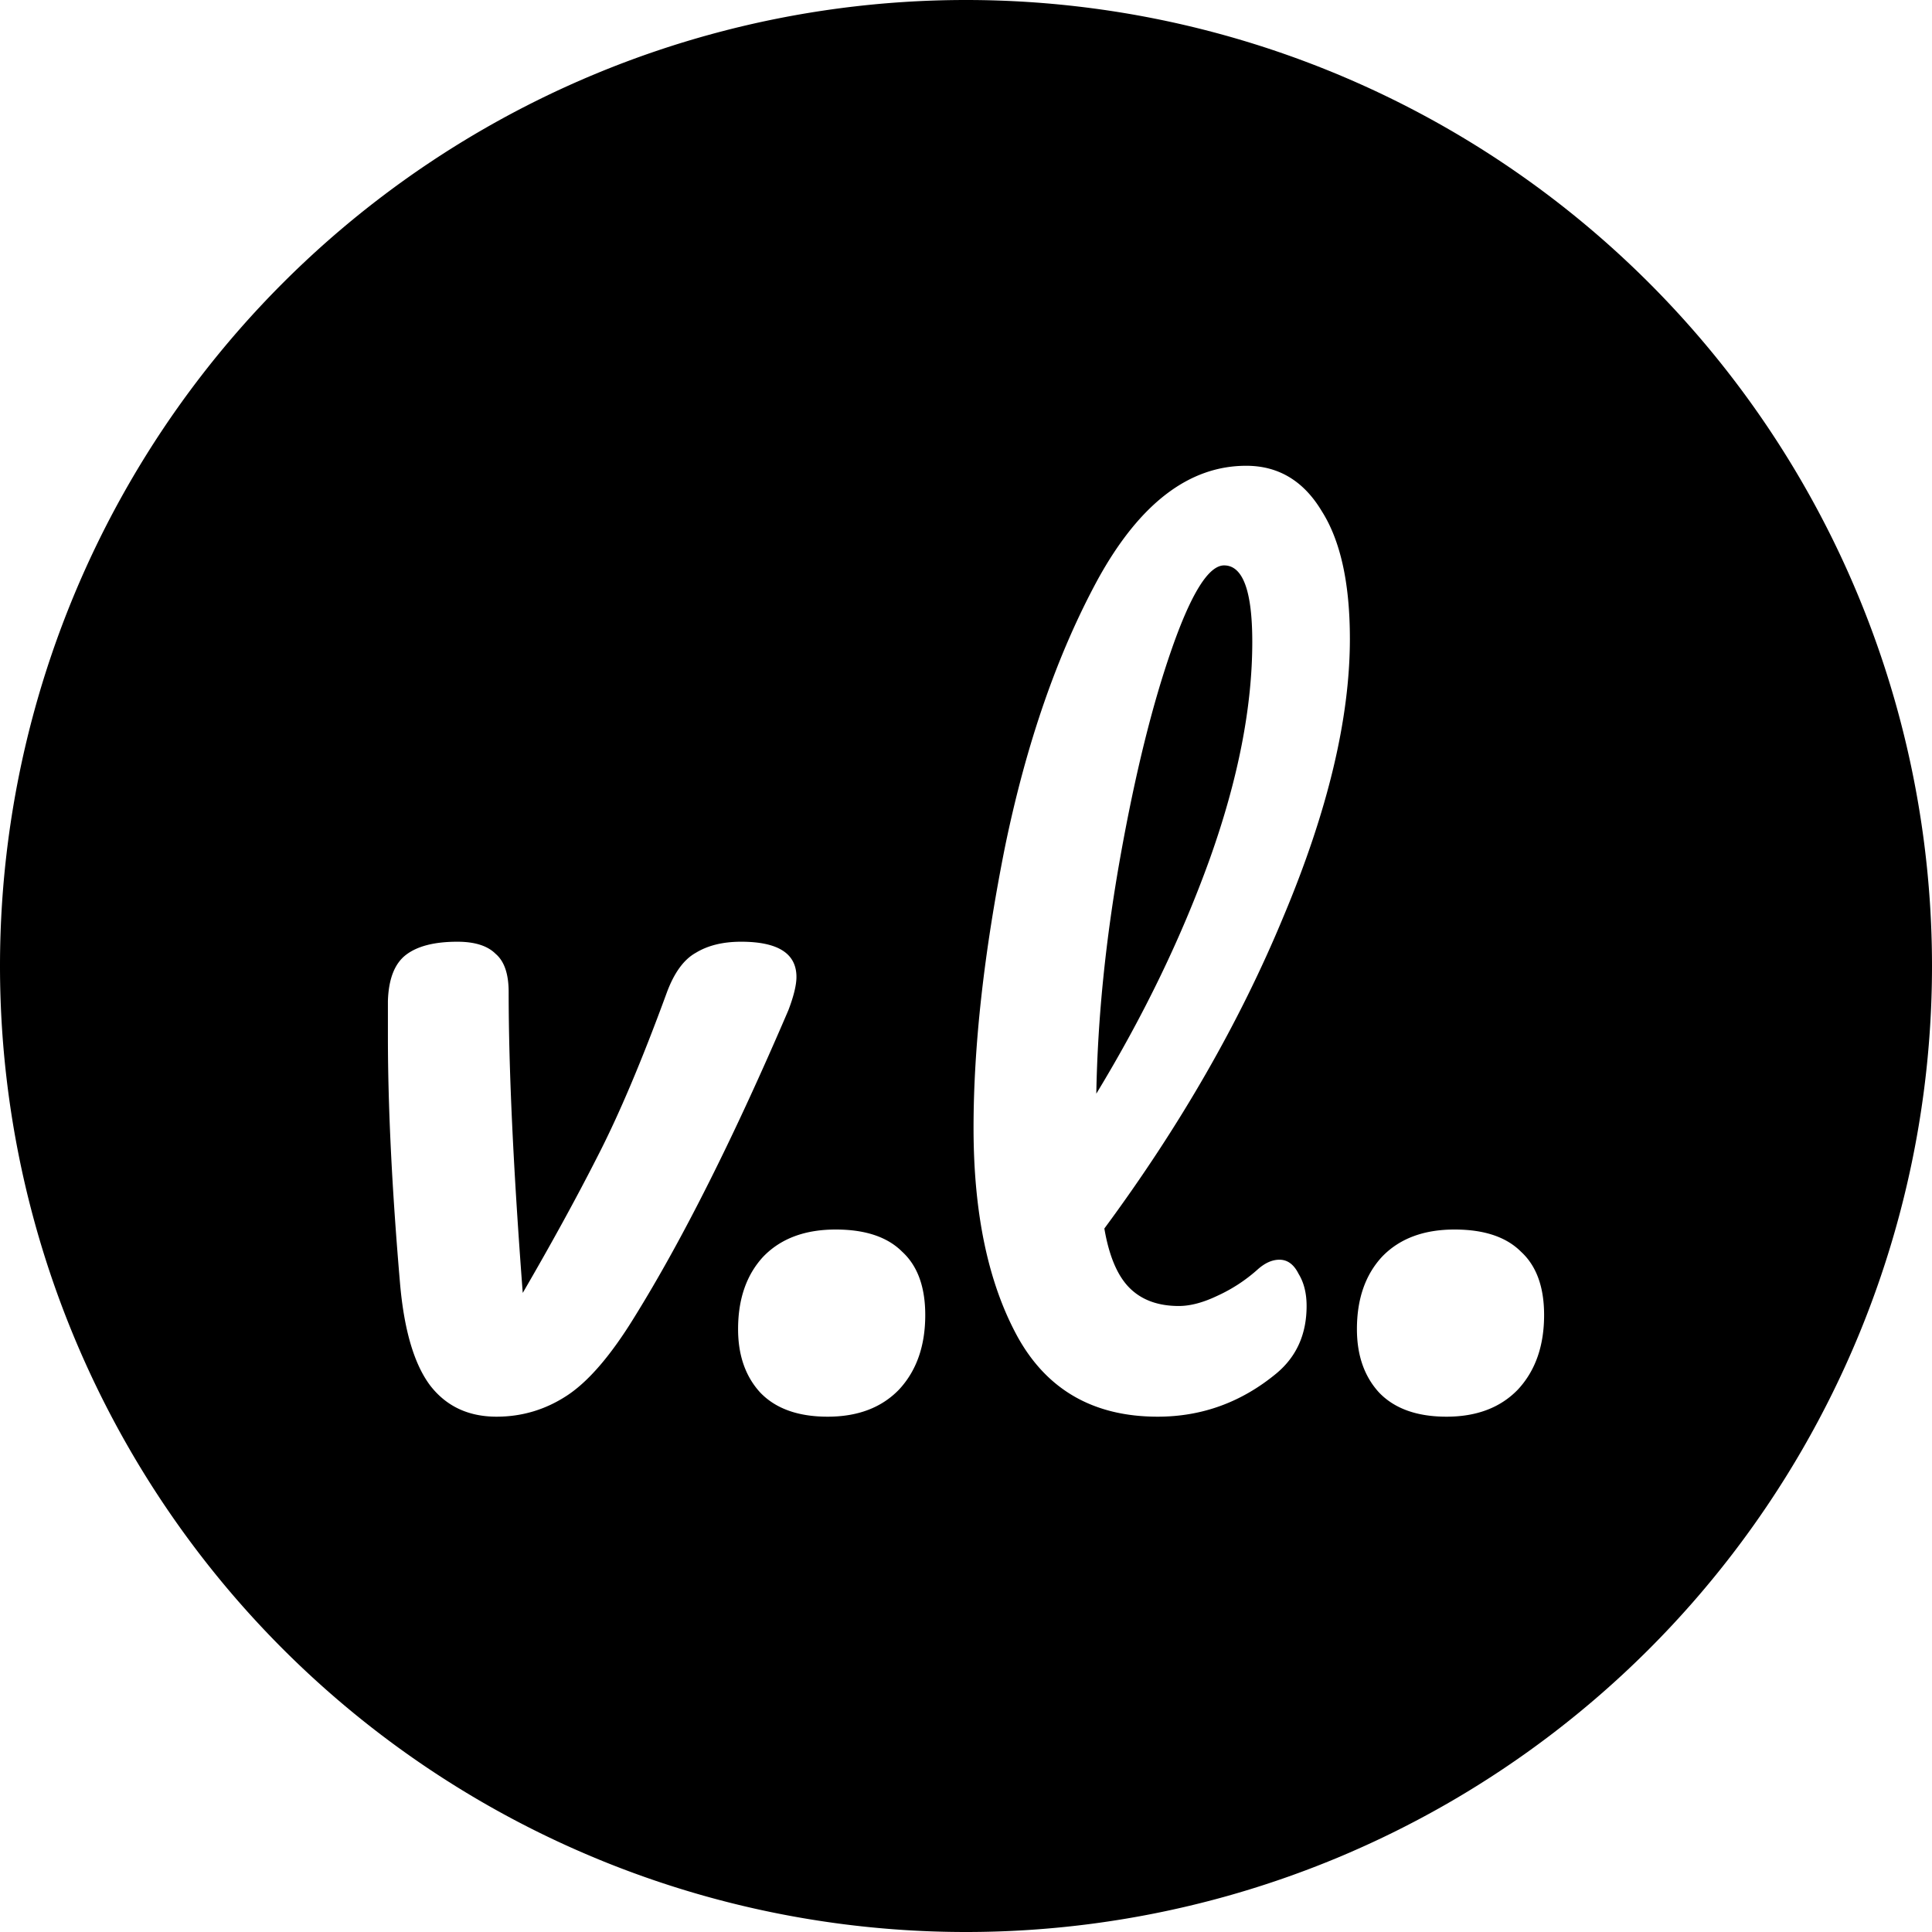 <?xml version="1.0" encoding="UTF-8" standalone="no"?>
<!-- Created with Inkscape (http://www.inkscape.org/) -->

<svg
   width="512"
   height="512"
   viewBox="0 0 512 512"
   version="1.1"
   id="svg1"
   sodipodi:docname="logo.svg"
   inkscape:version="1.4.2 (ebf0e940d0, 2025-05-08)"
   xmlns:inkscape="http://www.inkscape.org/namespaces/inkscape"
   xmlns:sodipodi="http://sodipodi.sourceforge.net/DTD/sodipodi-0.dtd"
   xmlns="http://www.w3.org/2000/svg"
   xmlns:svg="http://www.w3.org/2000/svg">
  <sodipodi:namedview
     id="namedview1"
     pagecolor="#ffffff"
     bordercolor="#111111"
     borderopacity="1"
     inkscape:showpageshadow="0"
     inkscape:pageopacity="0"
     inkscape:pagecheckerboard="1"
     inkscape:deskcolor="#d1d1d1"
     inkscape:zoom="1.5234375"
     inkscape:cx="256"
     inkscape:cy="256"
     inkscape:window-width="2560"
     inkscape:window-height="1006"
     inkscape:window-x="0"
     inkscape:window-y="0"
     inkscape:window-maximized="1"
     inkscape:current-layer="svg1" />
  <defs
     id="defs1" />
  <g
     id="layer1">
    <path
       id="path2"
       style="fill:#000000;fill-opacity:1;fill-rule:nonzero;stroke-width:1.483"
       d="M 256,0 A 256,256 0 0 0 0,256 256,256 0 0 0 256,512 256,256 0 0 0 512,256 256,256 0 0 0 256,0 Z m 74.266,123.436 c 8.533,0 15.2,4 20,12 4.978,7.822 7.467,19.112 7.467,33.867 0,21.156 -5.866,45.688 -17.6,73.6 -11.556,27.911 -27.378,55.466 -47.467,82.666 1.244,7.289 3.468,12.534 6.668,15.734 3.2,3.2 7.555,4.799 13.066,4.799 3.022,0 6.399,-0.888 10.133,-2.666 3.911,-1.778 7.466,-4.089 10.666,-6.934 1.956,-1.778 3.912,-2.666 5.867,-2.666 2.133,0 3.822,1.244 5.066,3.732 1.422,2.311 2.133,5.155 2.133,8.533 0,7.467 -2.667,13.423 -8,17.867 -9.244,7.644 -19.731,11.467 -31.465,11.467 -16.889,0 -29.246,-7.022 -37.068,-21.066 C 261.91,340.147 258,321.658 258,298.902 c 0,-21.689 2.755,-46.399 8.266,-74.133 5.689,-27.733 13.956,-51.556 24.801,-71.467 11.022,-19.911 24.088,-29.867 39.199,-29.867 z m -5.865,26.4 c -4.089,0 -8.712,7.377 -13.867,22.133 -5.156,14.756 -9.688,33.067 -13.6,54.934 -3.911,21.867 -6.045,42.845 -6.4,62.934 12.622,-20.8 22.666,-41.6 30.133,-62.4 7.467,-20.978 11.201,-40.09 11.201,-57.334 0,-13.511 -2.489,-20.266 -7.467,-20.266 z m -203.201,99.732 c 4.622,0 7.999,1.068 10.133,3.201 2.311,1.956 3.467,5.333 3.467,10.133 0,20.444 1.245,47.023 3.734,79.734 7.644,-13.156 14.221,-25.157 19.732,-36.002 5.689,-11.022 11.823,-25.509 18.4,-43.465 1.956,-5.333 4.532,-8.89 7.732,-10.668 3.2,-1.956 7.2,-2.934 12,-2.934 9.778,0 14.668,3.112 14.668,9.334 0,2.133 -0.711,5.067 -2.133,8.801 -14.4,33.6 -28.001,60.71 -40.801,81.332 -6.222,10.133 -12.178,17.067 -17.867,20.801 -5.689,3.733 -11.91,5.6 -18.666,5.6 -7.467,0 -13.333,-2.755 -17.6,-8.266 -4.267,-5.689 -6.933,-14.757 -8,-27.201 -2.133,-24.889 -3.201,-46.667 -3.201,-65.334 v -9.332 c 0.178,-5.867 1.779,-9.956 4.801,-12.268 3.022,-2.311 7.555,-3.467 13.6,-3.467 z m 100.268,76.268 c 7.822,0 13.688,1.956 17.6,5.867 4.089,3.733 6.133,9.332 6.133,16.799 0,8.178 -2.311,14.757 -6.934,19.734 -4.622,4.8 -10.934,7.199 -18.934,7.199 -7.822,0 -13.776,-2.134 -17.865,-6.4 -3.911,-4.267 -5.867,-9.865 -5.867,-16.799 0,-8 2.222,-14.401 6.666,-19.201 4.622,-4.8 11.023,-7.199 19.201,-7.199 z m 164,0 c 7.822,0 13.688,1.956 17.6,5.867 4.089,3.733 6.135,9.332 6.135,16.799 0,8.178 -2.311,14.757 -6.934,19.734 -4.622,4.8 -10.934,7.199 -18.934,7.199 -7.822,0 -13.778,-2.134 -17.867,-6.4 -3.911,-4.267 -5.867,-9.865 -5.867,-16.799 0,-8 2.224,-14.401 6.668,-19.201 4.622,-4.8 11.021,-7.199 19.199,-7.199 z" />
  </g>
</svg>
